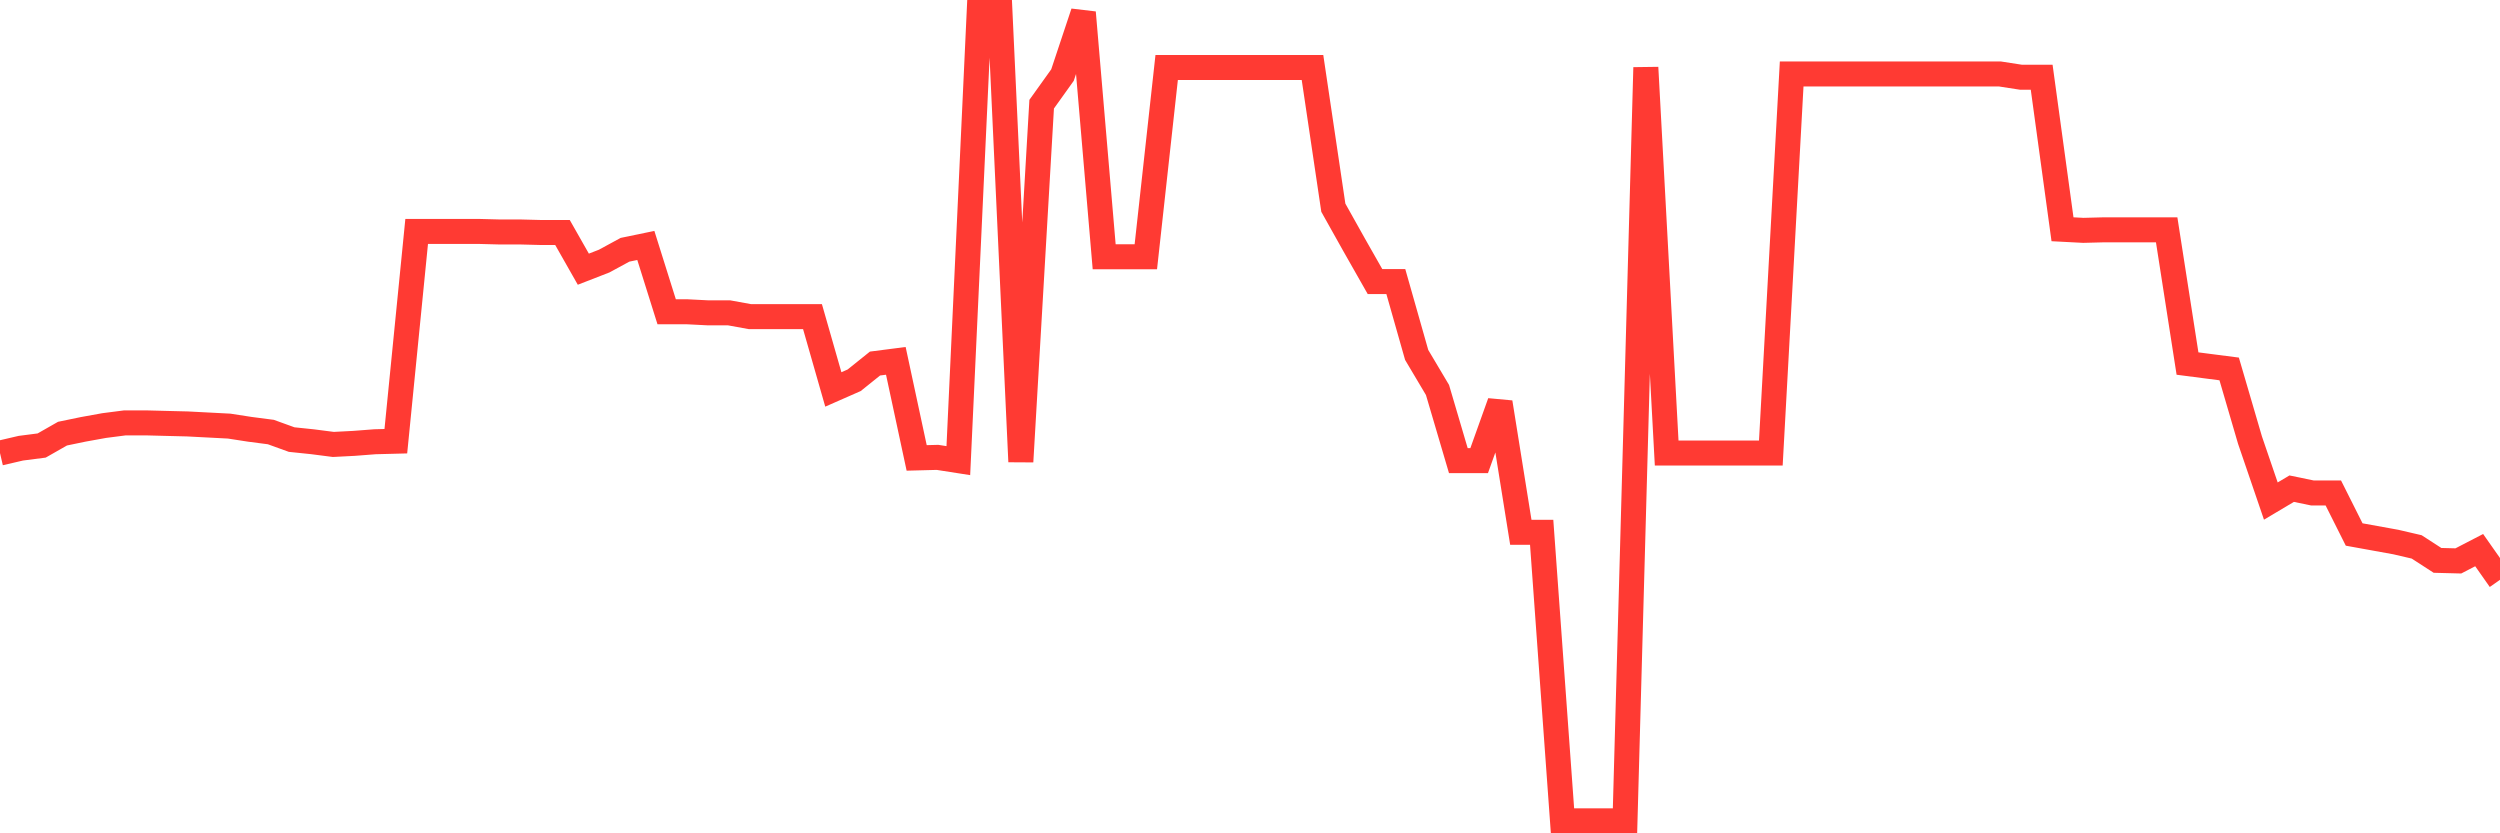 <svg
  xmlns="http://www.w3.org/2000/svg"
  xmlns:xlink="http://www.w3.org/1999/xlink"
  width="120"
  height="40"
  viewBox="0 0 120 40"
  preserveAspectRatio="none"
>
  <polyline
    points="0,21.747 1,21.514 2,21.385 3,20.815 4,20.608 5,20.427 6,20.298 7,20.298 8,20.324 9,20.349 10,20.401 11,20.453 12,20.608 13,20.738 14,21.1 15,21.204 16,21.333 17,21.281 18,21.204 19,21.178 20,11.109 21,11.109 22,11.109 23,11.109 24,11.135 25,11.135 26,11.161 27,11.161 28,12.921 29,12.532 30,11.989 31,11.782 32,14.966 33,14.966 34,15.017 35,15.017 36,15.199 37,15.199 38,15.199 39,15.199 40,18.693 41,18.253 42,17.45 43,17.321 44,21.98 45,21.954 46,22.11 47,0.6 48,0.6 49,22.161 50,5 51,3.603 52,0.6 53,12.325 54,12.325 55,12.325 56,3.24 57,3.24 58,3.24 59,3.24 60,3.24 61,3.24 62,3.24 63,3.24 64,9.97 65,11.756 66,13.516 67,13.516 68,17.036 69,18.719 70,22.11 71,22.11 72,19.314 73,25.552 74,25.552 75,39.4 76,39.4 77,39.4 78,39.4 79,3.24 80,21.747 81,21.747 82,21.747 83,21.747 84,21.747 85,21.747 86,3.551 87,3.551 88,3.551 89,3.551 90,3.551 91,3.551 92,3.551 93,3.551 94,3.551 95,3.551 96,3.551 97,3.706 98,3.706 99,11.005 100,11.057 101,11.031 102,11.031 103,11.031 104,11.031 105,17.45 106,17.58 107,17.709 108,21.126 109,24.051 110,23.456 111,23.663 112,23.663 113,25.656 114,25.837 115,26.018 116,26.251 117,26.898 118,26.924 119,26.406 120,27.83"
    fill="none"
    stroke="#ff3a33"
    stroke-width="1.2"
  >
  </polyline>
</svg>